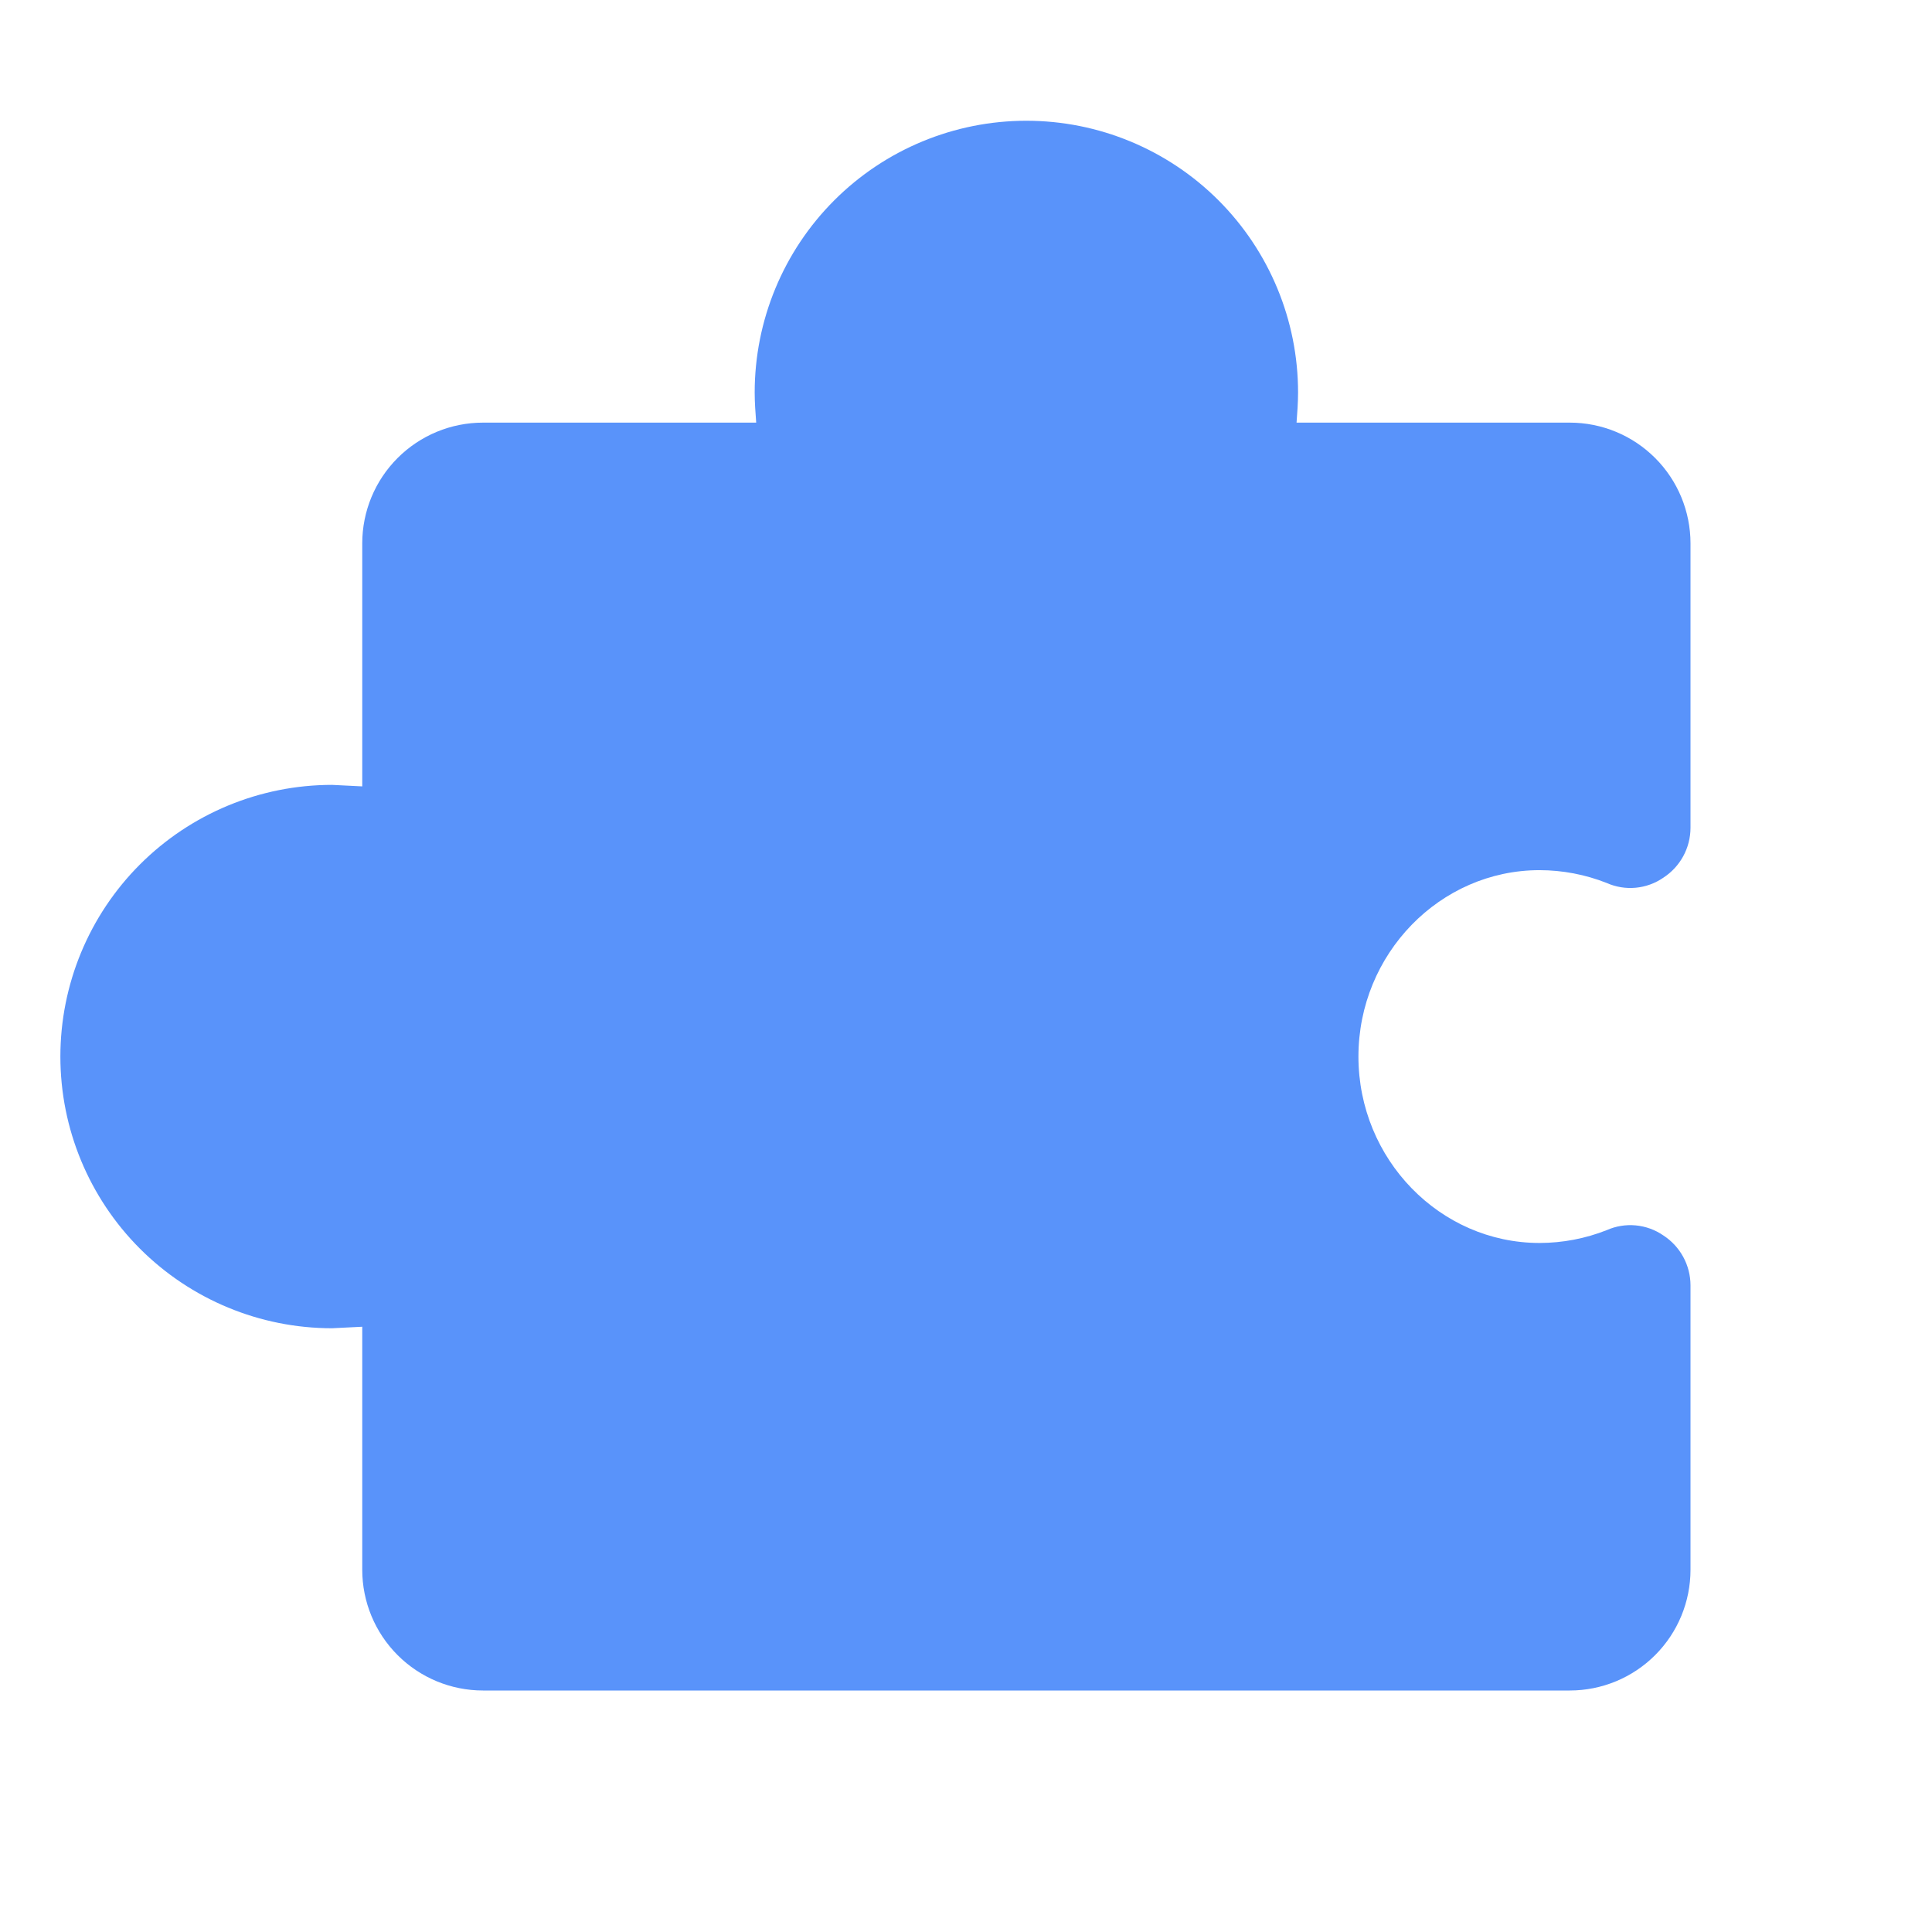 <svg width="192" height="192" viewBox="0 0 192 192" fill="none" xmlns="http://www.w3.org/2000/svg">
<g clip-path="url(#clip0_20_275)">
<path d="M124.35 168H156C159.183 168 162.235 166.736 164.485 164.485C166.736 162.235 168 159.183 168 156V127.725C167.997 126.741 167.748 125.772 167.277 124.908C166.805 124.044 166.126 123.311 165.3 122.775C164.486 122.213 163.541 121.87 162.556 121.778C161.571 121.686 160.579 121.848 159.675 122.25C157.55 123.09 155.285 123.522 153 123.525C143.1 123.525 135 115.2 135 105C135 94.8 143.1 86.475 153 86.475C155.285 86.478 157.55 86.91 159.675 87.75C160.579 88.152 161.571 88.314 162.556 88.222C163.541 88.13 164.486 87.787 165.3 87.225C166.126 86.689 166.805 85.956 167.277 85.092C167.748 84.228 167.997 83.259 168 82.275V54C168 50.817 166.736 47.765 164.485 45.515C162.235 43.264 159.183 42 156 42H128.85C128.925 41.025 129 39.975 129 39C129 31.839 126.155 24.972 121.092 19.908C116.028 14.845 109.161 12 102 12C94.839 12 87.972 14.845 82.908 19.908C77.845 24.972 75 31.839 75 39C75 39.975 75.075 41.025 75.15 42H48C44.817 42 41.765 43.264 39.515 45.515C37.264 47.765 36 50.817 36 54V78.15L33 78C25.839 78 18.972 80.845 13.908 85.908C8.845 90.972 6 97.839 6 105C6 112.161 8.845 119.028 13.908 124.092C18.972 129.155 25.839 132 33 132L36 131.85V156C36 159.183 37.264 162.235 39.515 164.485C41.765 166.736 44.817 168 48 168H79.65" fill="#5993FA"/>
</g>
<defs>
<clipPath id="clip0_20_275">
<rect width="192" height="192" fill="white"/>
</clipPath>
</defs>
</svg>
